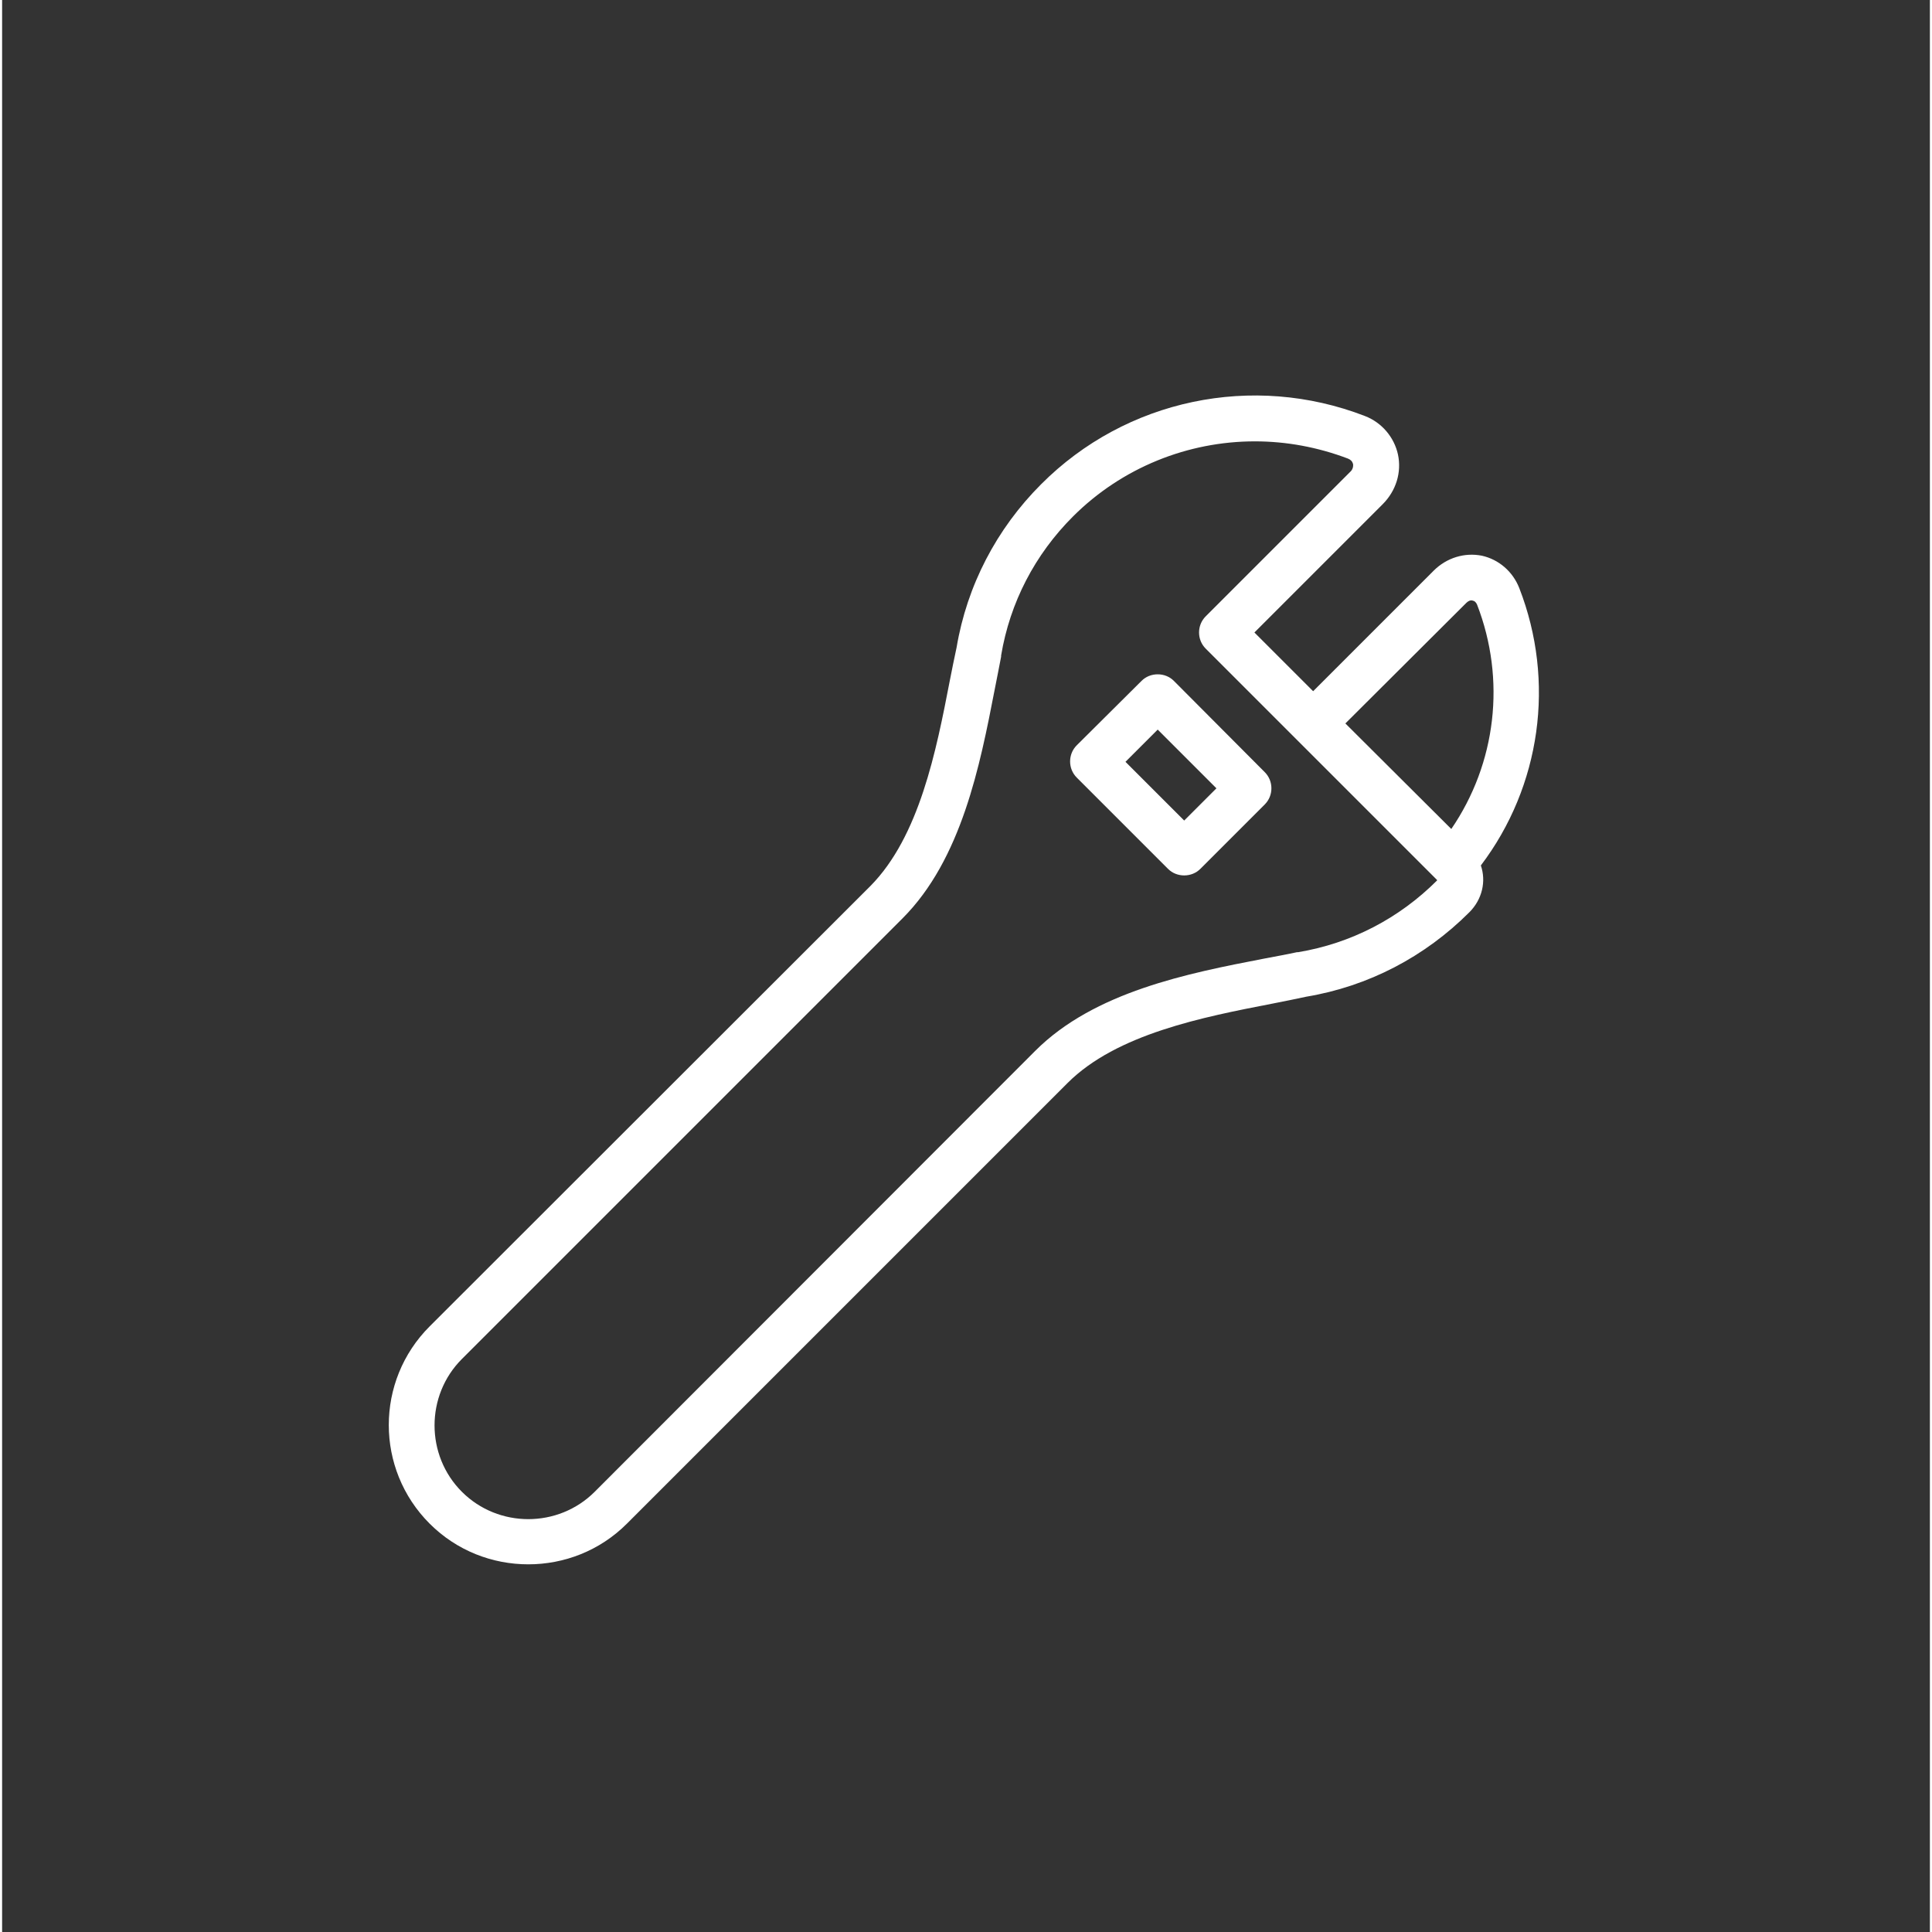 <?xml version="1.0" encoding="utf-8"?>
<svg xmlns="http://www.w3.org/2000/svg" xmlns:xlink="http://www.w3.org/1999/xlink" version="1.1" id="Laag_1" x="0px" y="0px" viewBox="0 0 502.3 503.4" style="enable-background:new 0 0 502.3 503.4;" xml:space="preserve" width="100" height="100">
<rect x="0" y="0" width="502.3" height="503.4" fill="#333333" stroke="none"/>
<style type="text/css">
	.st0{fill:#FFFFFF;}
</style>
<g>
	<g>
		<path class="st0" d="M395.3,153.2c-1.7-4.3-5.3-7.4-9.7-8.4c-4.5-0.9-9.2,0.5-12.6,3.9l-31.4,31.4l-15.3-15.3l33.4-33.4    c3.5-3.5,5-8.3,4-13c-1-4.5-4.2-8.3-8.6-10c-29.2-11.3-62.3-4.4-84.4,17.8c-11.6,11.6-19.3,26.4-22,42.5c-0.6,2.8-1.2,5.7-1.8,8.8    c-3.5,18.1-7.9,40.5-20.7,53.4L111.4,345.6c-14.2,14.2-14.2,37.2,0,51.4c7.1,7.1,16.4,10.6,25.7,10.6s18.6-3.5,25.7-10.6    l114.8-114.8c12.8-12.8,35.3-17.2,53.4-20.7c3.1-0.6,6-1.2,8.8-1.8c16.2-2.7,30.9-10.4,42.5-22c3.4-3.4,4.4-8.1,3-12.2    C400.9,204.9,404.8,177.6,395.3,153.2L395.3,153.2z M381.5,157.1c0.5-0.5,1.1-0.8,1.7-0.6c0.5,0.1,0.8,0.4,1.1,1    c7.6,19.6,5,41.4-6.7,58.5L350,188.5L381.5,157.1z M373.9,229.4c-9.9,9.9-22.4,16.4-36.2,18.7c-0.1,0-0.2,0-0.3,0    c-2.7,0.6-5.6,1.1-8.7,1.7c-19.7,3.8-44.1,8.6-59.5,24L154.4,388.7c-9.5,9.5-25.1,9.5-34.6,0s-9.5-25.1,0-34.6l114.8-114.8    c15.4-15.4,20.2-39.9,24-59.5c0.6-3.1,1.2-6,1.7-8.7c0-0.1,0-0.2,0-0.3c2.3-13.8,8.8-26.3,18.7-36.2c12.8-12.8,30-19.6,47.4-19.6    c8.2,0,16.4,1.5,24.3,4.5c0.7,0.3,1.1,0.7,1.3,1.4c0.1,0.7-0.1,1.5-0.8,2.1l-37.6,37.6c-2.3,2.3-2.3,6.1,0,8.4l60.2,60.2    C373.9,229.3,373.9,229.3,373.9,229.4C373.9,229.3,373.9,229.4,373.9,229.4L373.9,229.4z"/>
		<path class="st0" d="M305.3,177.4c-1.1-1.1-2.6-1.7-4.2-1.7s-3.1,0.6-4.2,1.7L280,194.2c-2.3,2.3-2.3,6.1,0,8.4l23.8,23.8    c1.1,1.1,2.6,1.7,4.2,1.7s3.1-0.6,4.2-1.7l16.8-16.8c2.3-2.3,2.3-6.1,0-8.4L305.3,177.4z M308,213.8l-15.3-15.3l8.4-8.4l15.3,15.3    L308,213.8z"/>
	</g>
</g>
</svg>
